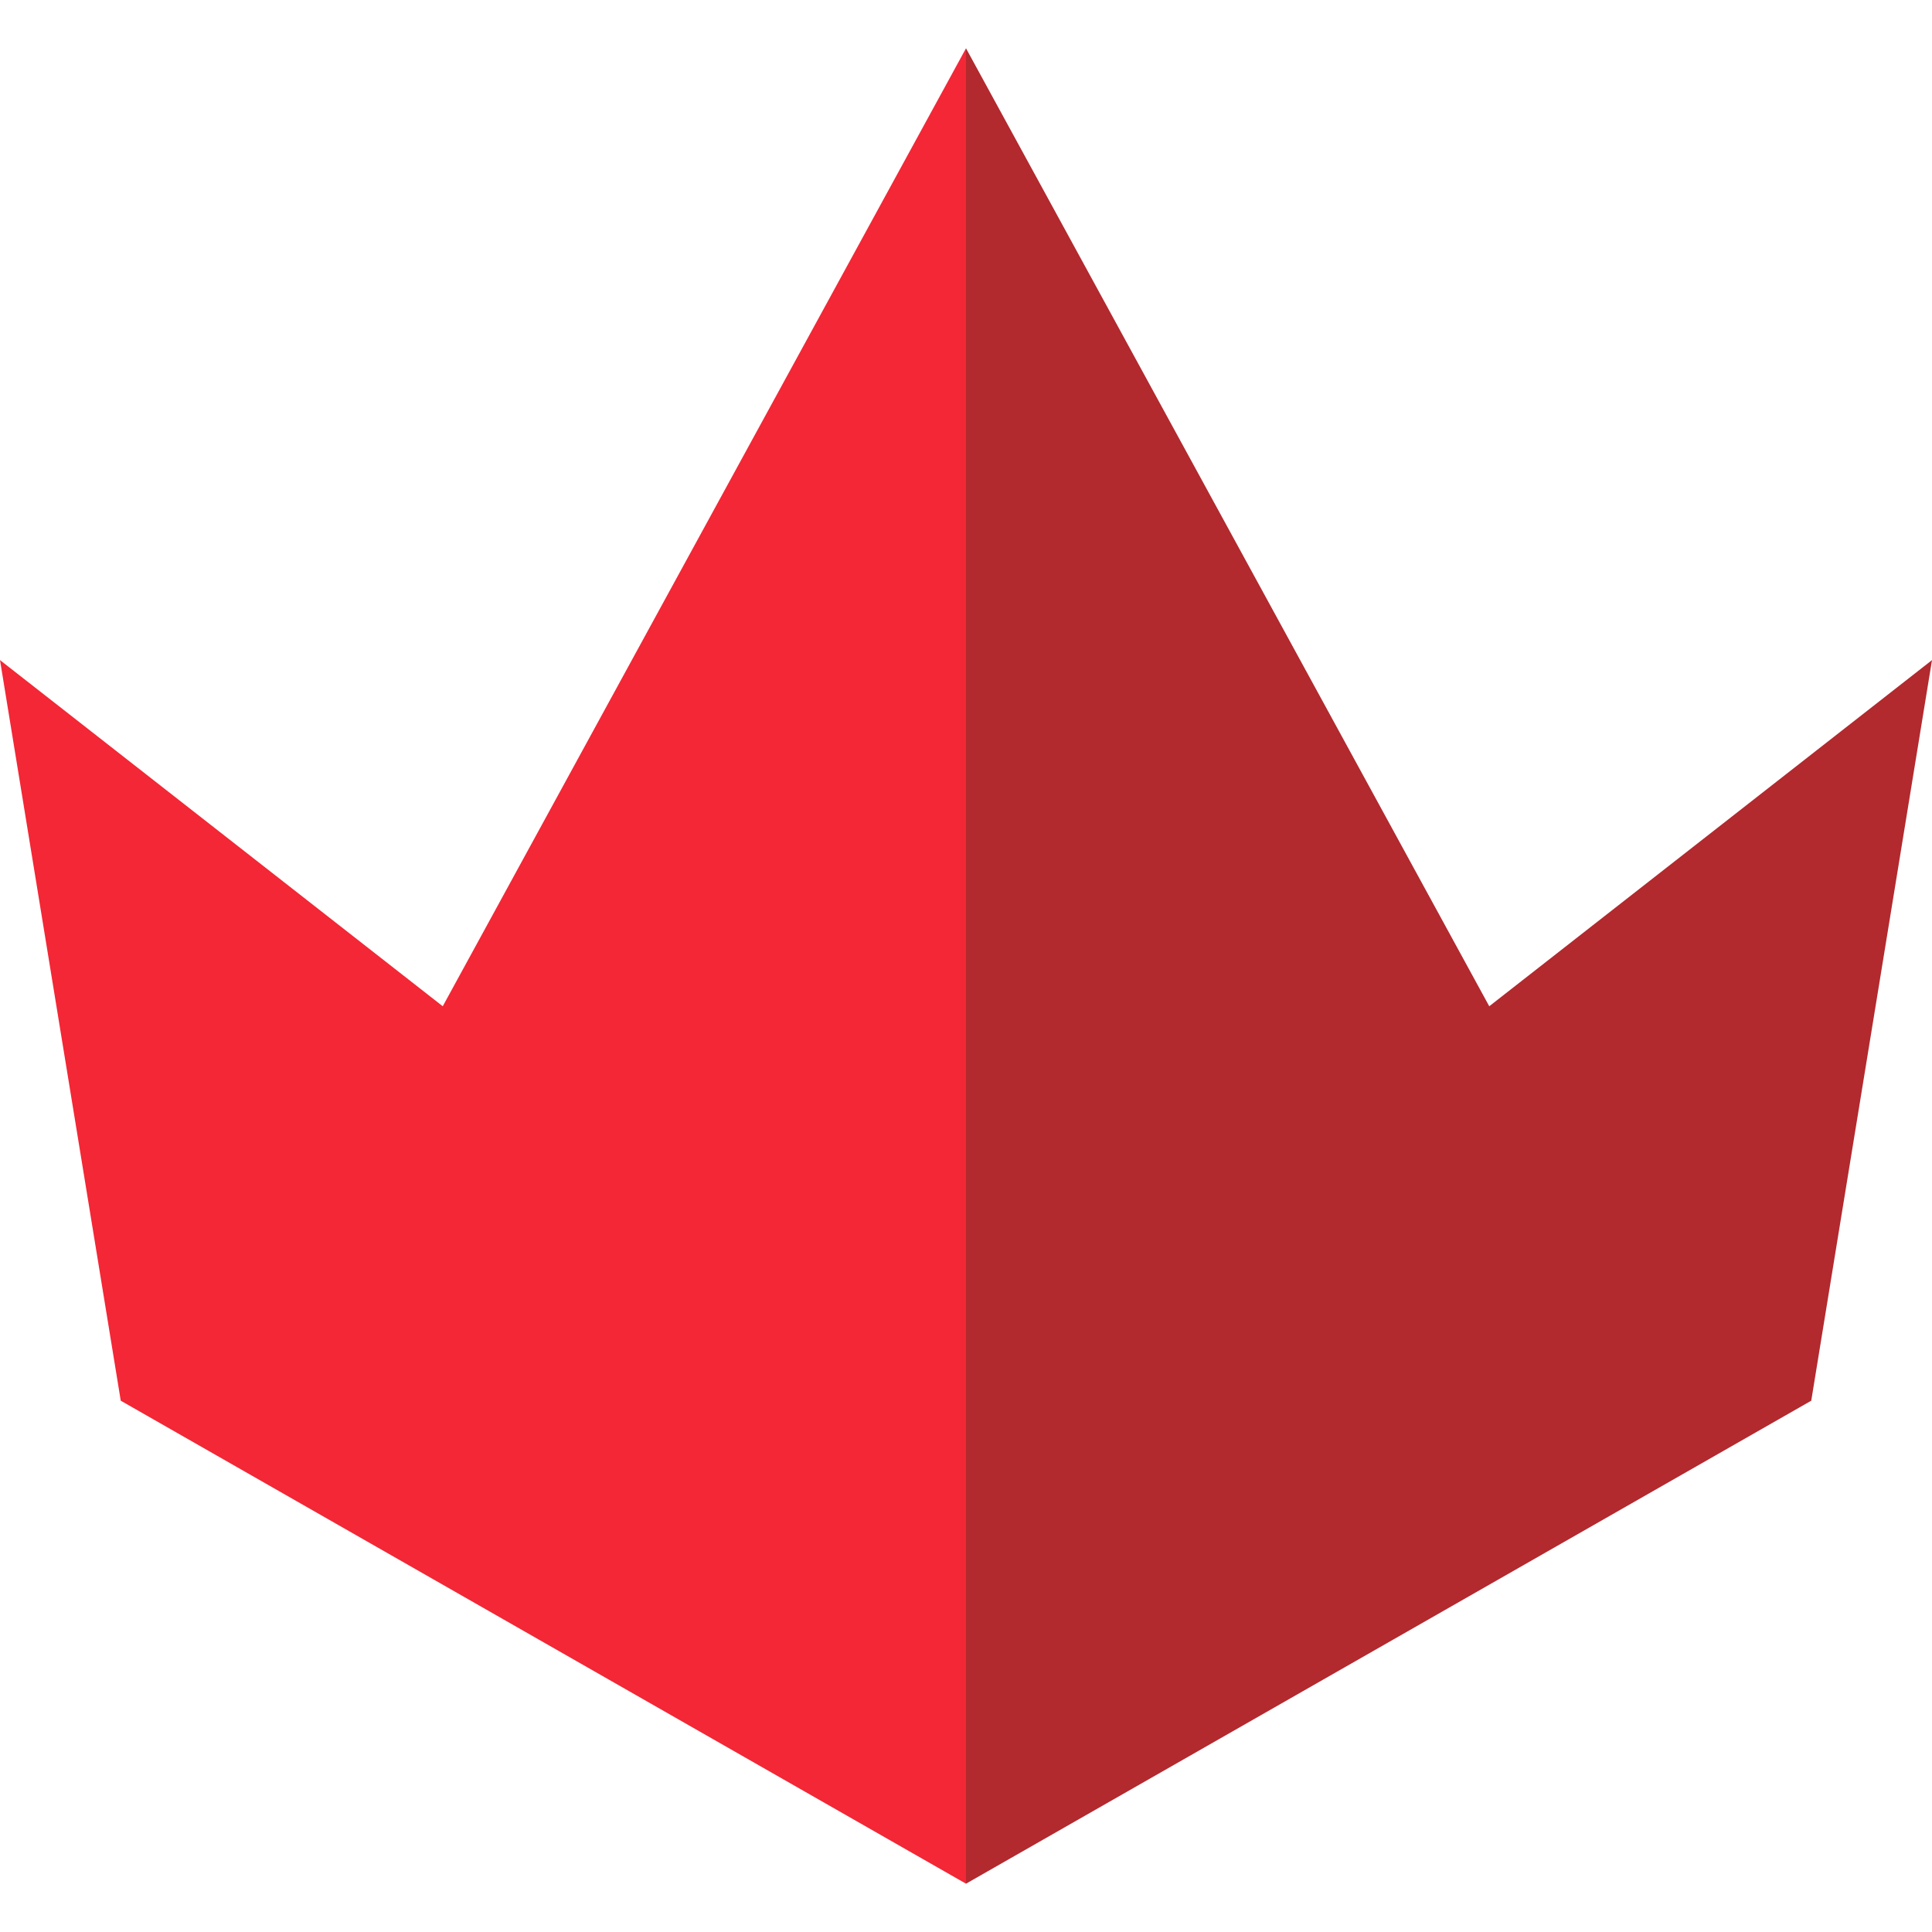 <svg xmlns="http://www.w3.org/2000/svg" xml:space="preserve" id="Layer_1" x="0" y="0" style="enable-background:new 0 0 24 24" version="1.1" viewBox="0 0 24 24"><style>.st0{fill:#00bdf2}.st3{fill:#faec22}.st4{fill:#201d1d}.st5{fill:#e72934}.st6{fill:#009345}.st7{fill:#2f190d}.st8{fill:#fab815}.st9{fill:#fff}.st10{fill:#e8442e}.st11{fill:#1476b2}.st12{fill:#f7f7f7}.st13{fill:#d90028}.st14{fill:#336}.st15{fill:#011e41}</style><path d="M12 .6v22.8l10.5-6L24 8.2l-5.5 4.3z" style="fill:#b2292e"/><path d="M12 .6v22.8l-10.5-6L0 8.2l5.5 4.3z" style="fill:#f32735"/></svg>
